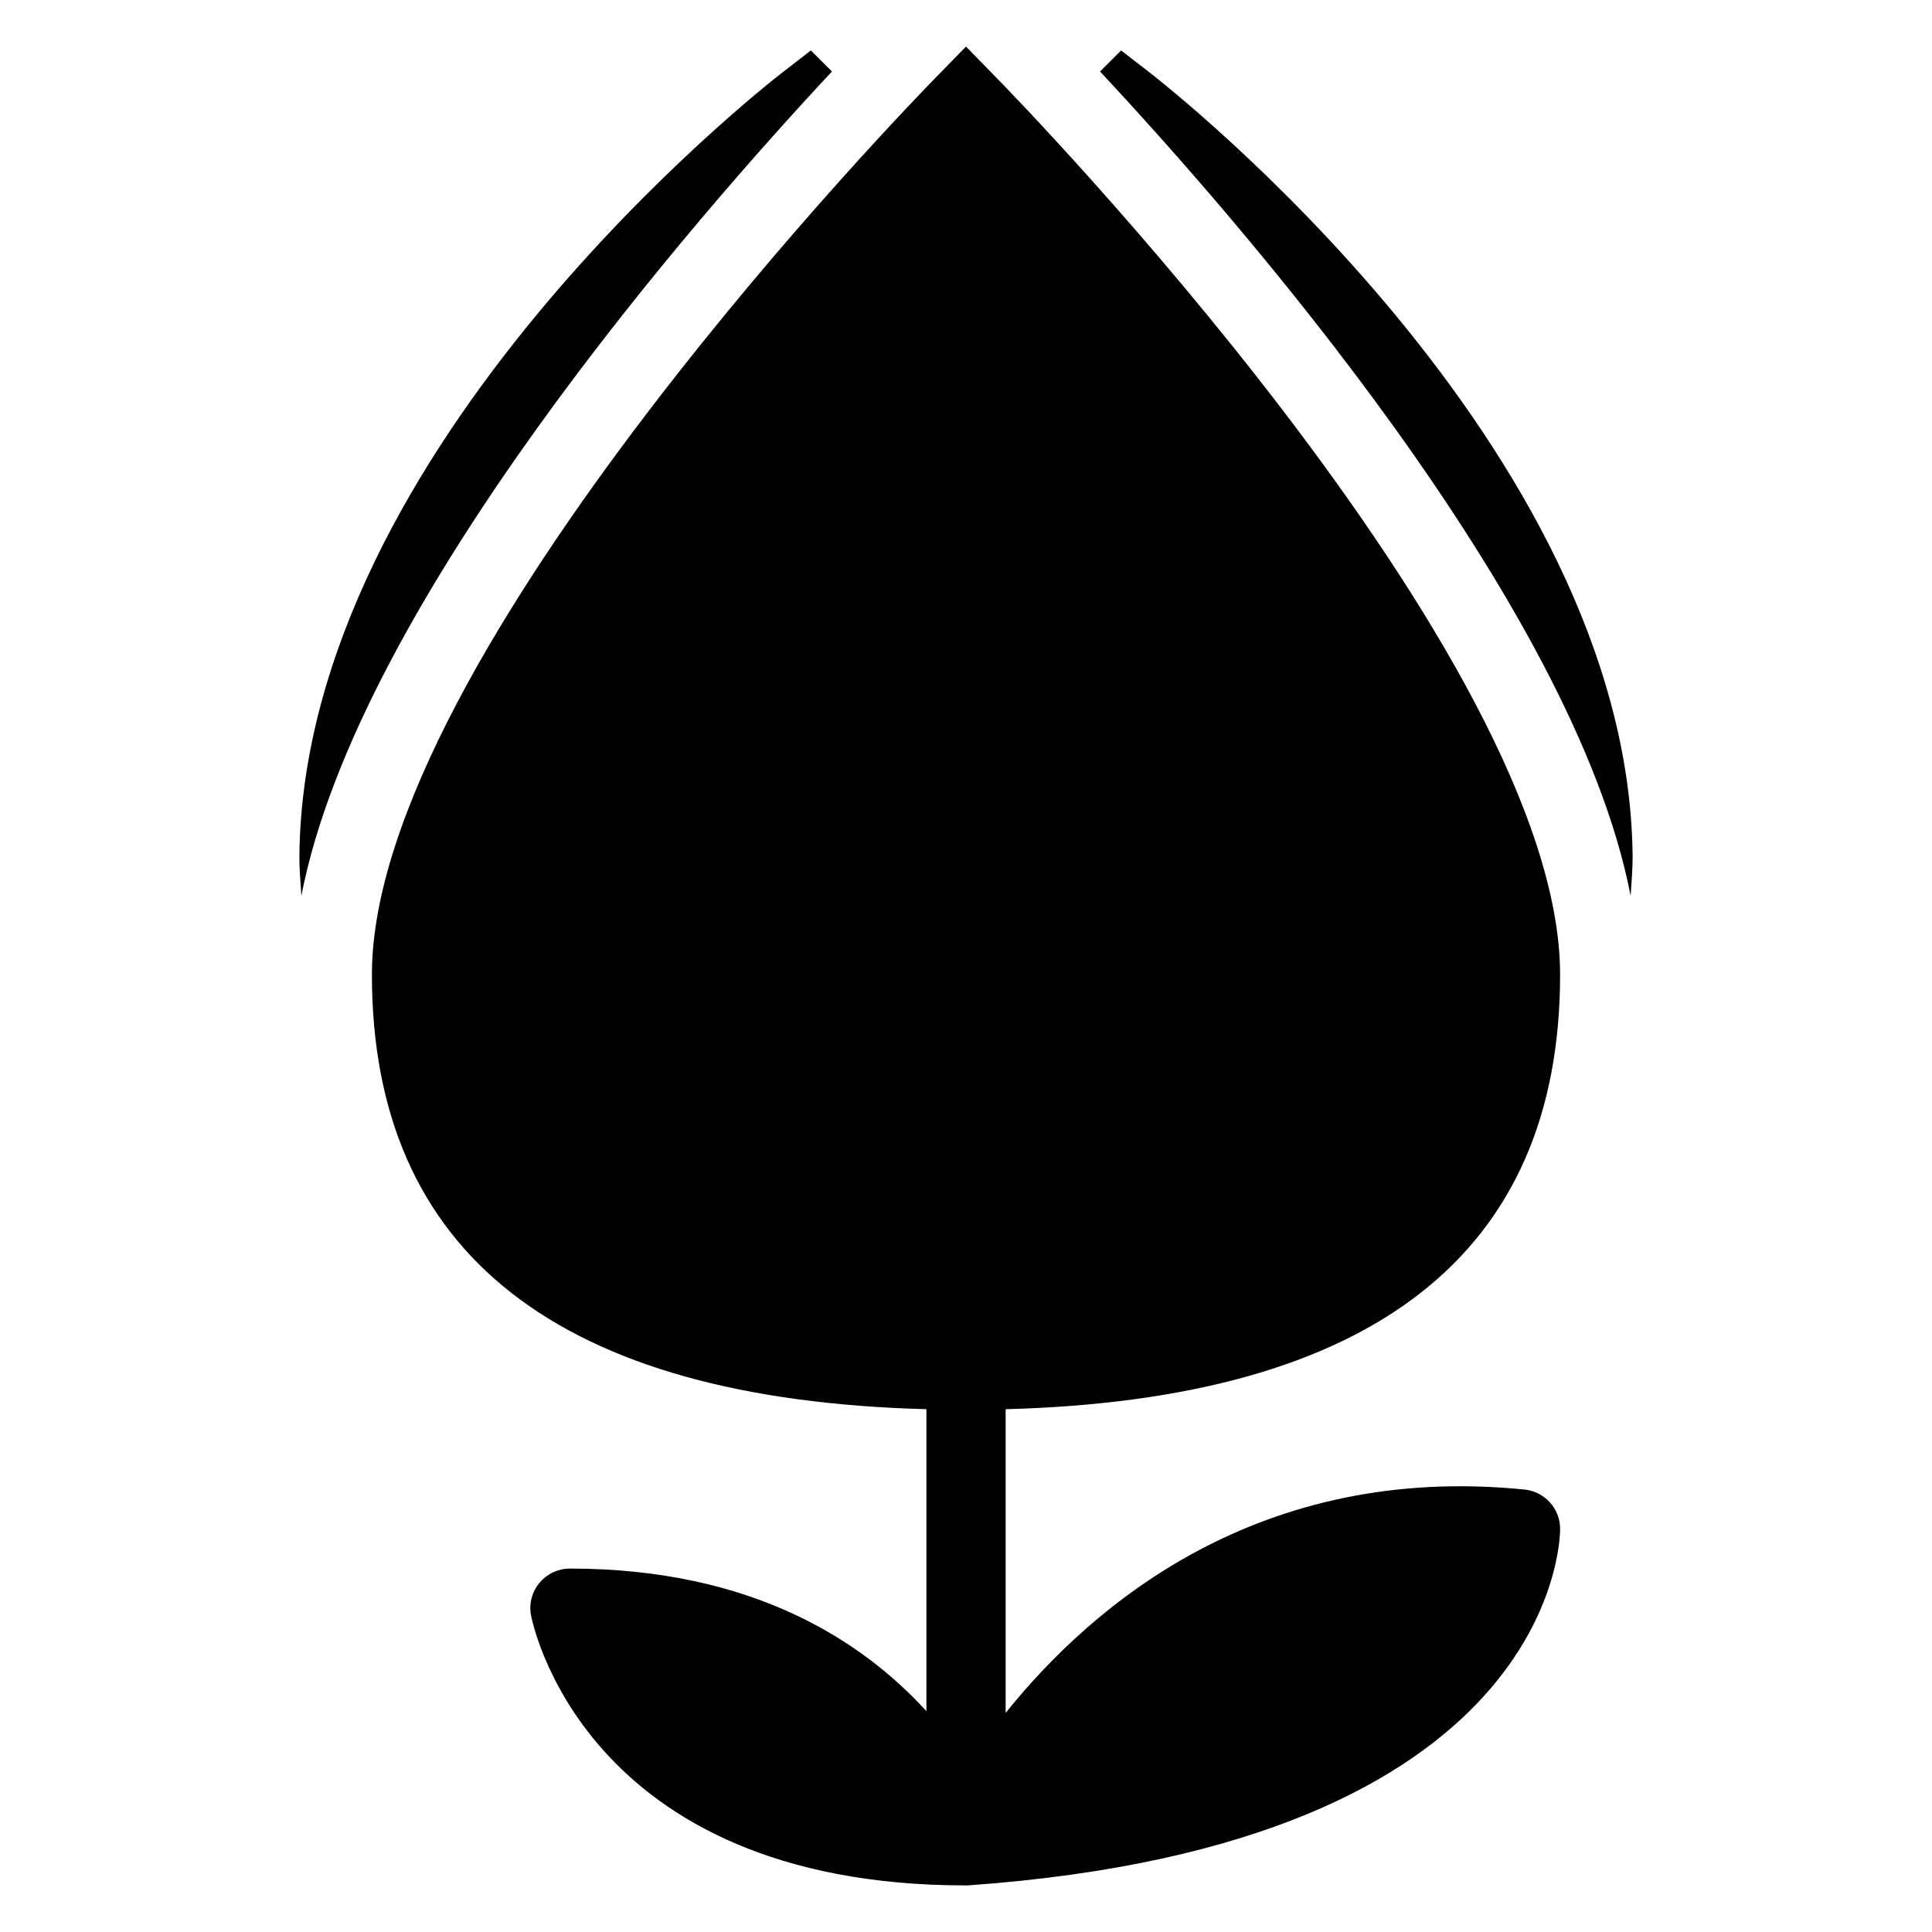 <?xml version="1.0" encoding="UTF-8"?>
<!-- Uploaded to: SVG Find, www.svgrepo.com, Generator: SVG Find Mixer Tools -->
<svg fill="#000000" width="800px" height="800px" version="1.1" viewBox="144 144 512 512" xmlns="http://www.w3.org/2000/svg">
 <g>
  <path d="m557.44 402.25c0-84.473-143.84-232.02-149.97-238.26l-7.469-7.641-7.473 7.641c-6.133 6.234-149.97 153.79-149.97 238.26 0 73.953 49.52 112.62 146.95 115.2v80.023c-16.816-18.41-45.848-37.785-94.465-37.785-3.086 0-6.004 1.344-8.02 3.715-1.996 2.352-2.856 5.457-2.332 8.5 0.125 0.715 13.141 71.75 115.31 71.75 0.25 0 0.484 0 0.734-0.02 154.92-11.062 156.71-91.023 156.71-94.441 0-5.394-4.074-9.91-9.445-10.453-70.238-7.055-114.36 30.398-137.5 59.199v-80.484c97.422-2.606 146.94-41.254 146.94-115.21z"/>
  <path d="m358.89 157.37-7.305 5.648c-5.184 3.988-126.94 99.312-128.24 207.48-0.043 3.672 0.293 7.285 0.523 10.895 14.988-77.691 105.04-180.36 140.61-218.45z"/>
  <path d="m448.41 163.02-7.305-5.648-5.582 5.582c35.562 38.059 125.62 140.75 140.61 218.45 0.23-3.609 0.566-7.223 0.523-10.895-1.305-108.17-123.06-203.48-128.24-207.48z"/>
 </g>
</svg>
